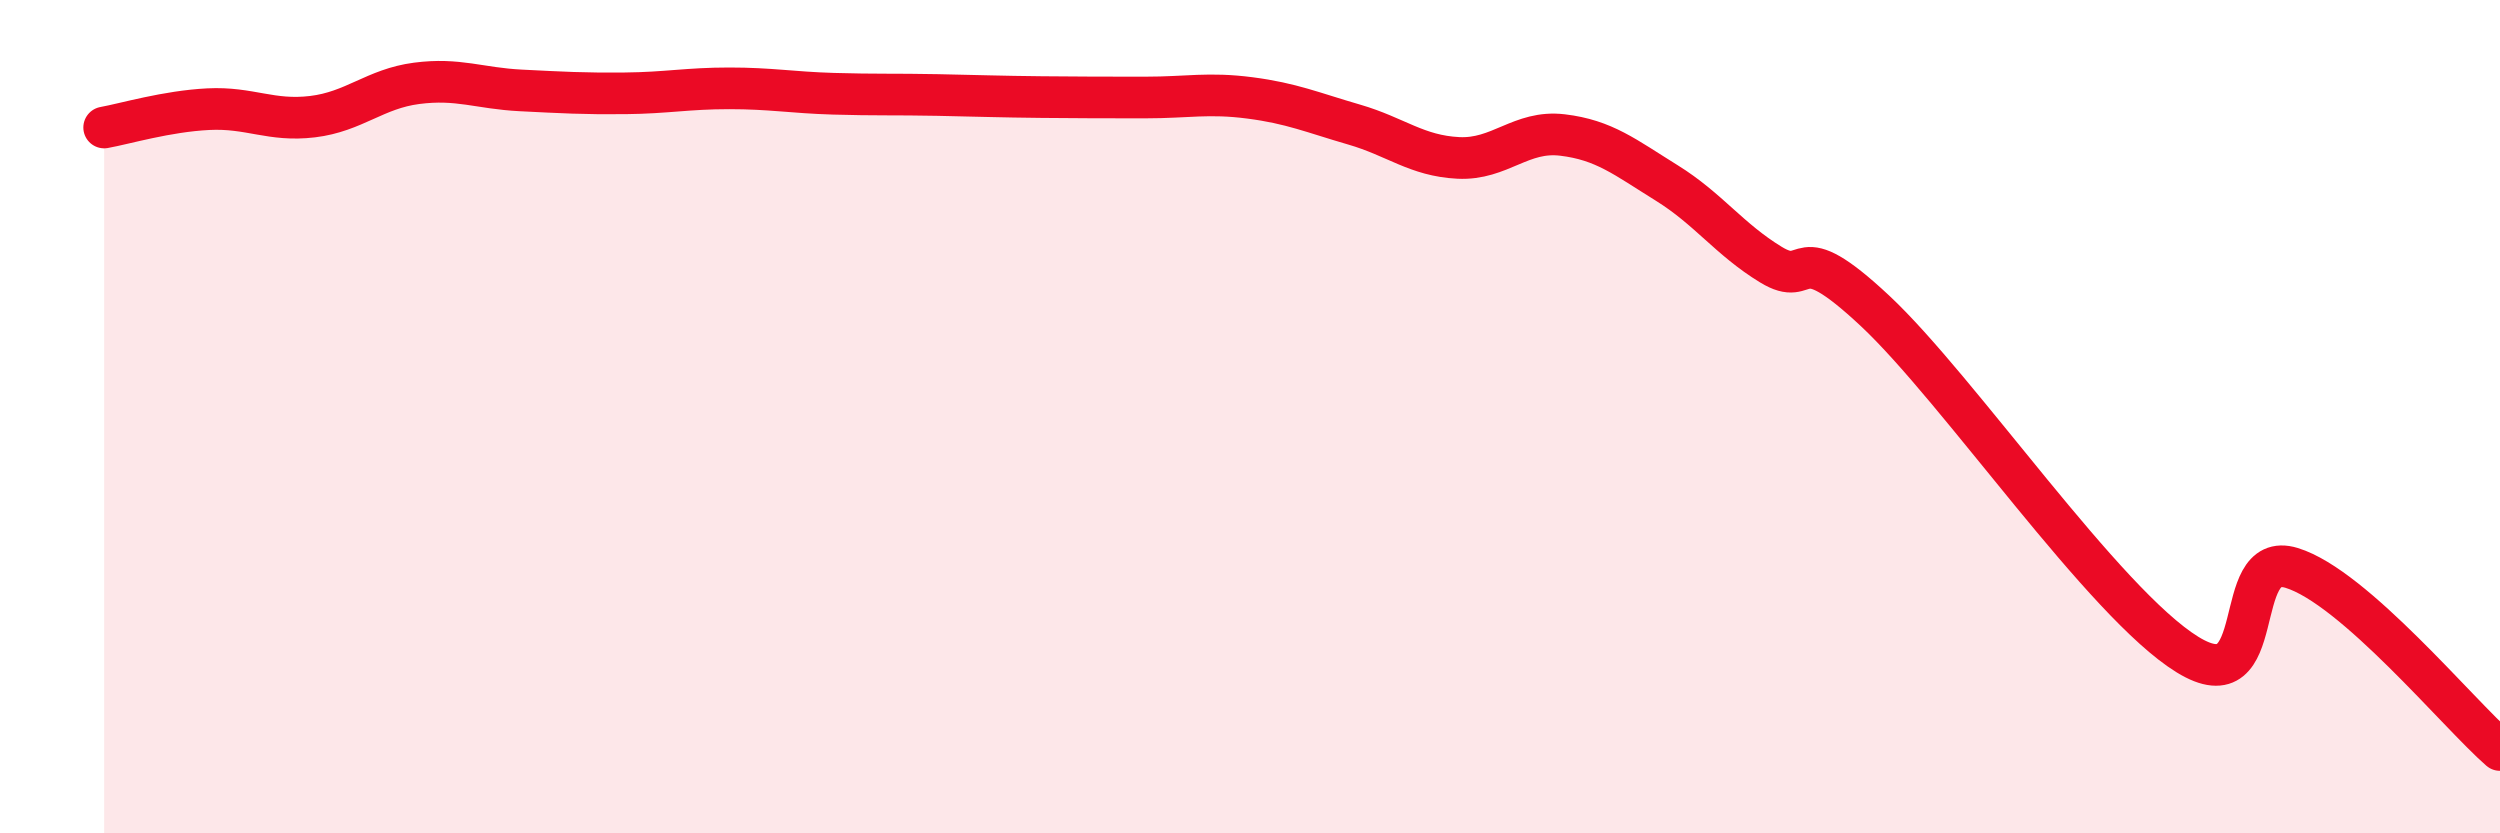 
    <svg width="60" height="20" viewBox="0 0 60 20" xmlns="http://www.w3.org/2000/svg">
      <path
        d="M 2.5,3.06 C 3,2.97 4,2.67 5,2.62 C 6,2.57 6.5,2.92 7.5,2.8 C 8.5,2.68 9,2.13 10,2 C 11,1.87 11.5,2.12 12.5,2.17 C 13.5,2.22 14,2.25 15,2.24 C 16,2.23 16.5,2.12 17.5,2.12 C 18.5,2.12 19,2.22 20,2.25 C 21,2.28 21.5,2.26 22.5,2.28 C 23.5,2.3 24,2.32 25,2.33 C 26,2.34 26.5,2.34 27.5,2.34 C 28.5,2.34 29,2.22 30,2.35 C 31,2.48 31.5,2.7 32.5,2.99 C 33.5,3.28 34,3.74 35,3.79 C 36,3.84 36.5,3.12 37.5,3.24 C 38.5,3.36 39,3.77 40,4.39 C 41,5.01 41.5,5.74 42.5,6.35 C 43.5,6.96 43,5.59 45,7.46 C 47,9.33 50.5,14.48 52.5,15.71 C 54.5,16.94 53.5,13.17 55,13.63 C 56.5,14.09 59,17.13 60,18L60 20L2.5 20Z"
        fill="#EB0A25"
        opacity="0.1"
        stroke-linecap="round"
        stroke-linejoin="round"
      />
      <path
        d="M 2.5,3.06 C 3,2.97 4,2.67 5,2.62 C 6,2.57 6.5,2.92 7.5,2.8 C 8.5,2.68 9,2.13 10,2 C 11,1.87 11.5,2.12 12.5,2.17 C 13.5,2.22 14,2.25 15,2.24 C 16,2.23 16.5,2.12 17.5,2.12 C 18.5,2.12 19,2.22 20,2.25 C 21,2.28 21.5,2.26 22.5,2.28 C 23.5,2.3 24,2.32 25,2.33 C 26,2.34 26.5,2.34 27.5,2.34 C 28.5,2.34 29,2.22 30,2.35 C 31,2.48 31.5,2.7 32.5,2.99 C 33.5,3.28 34,3.74 35,3.79 C 36,3.84 36.5,3.12 37.5,3.24 C 38.5,3.36 39,3.77 40,4.39 C 41,5.01 41.5,5.74 42.5,6.35 C 43.5,6.96 43,5.59 45,7.46 C 47,9.33 50.5,14.48 52.5,15.71 C 54.5,16.94 53.5,13.17 55,13.63 C 56.5,14.09 59,17.13 60,18"
        stroke="#EB0A25"
        stroke-width="1"
        fill="none"
        stroke-linecap="round"
        stroke-linejoin="round"
      />
    </svg>
  